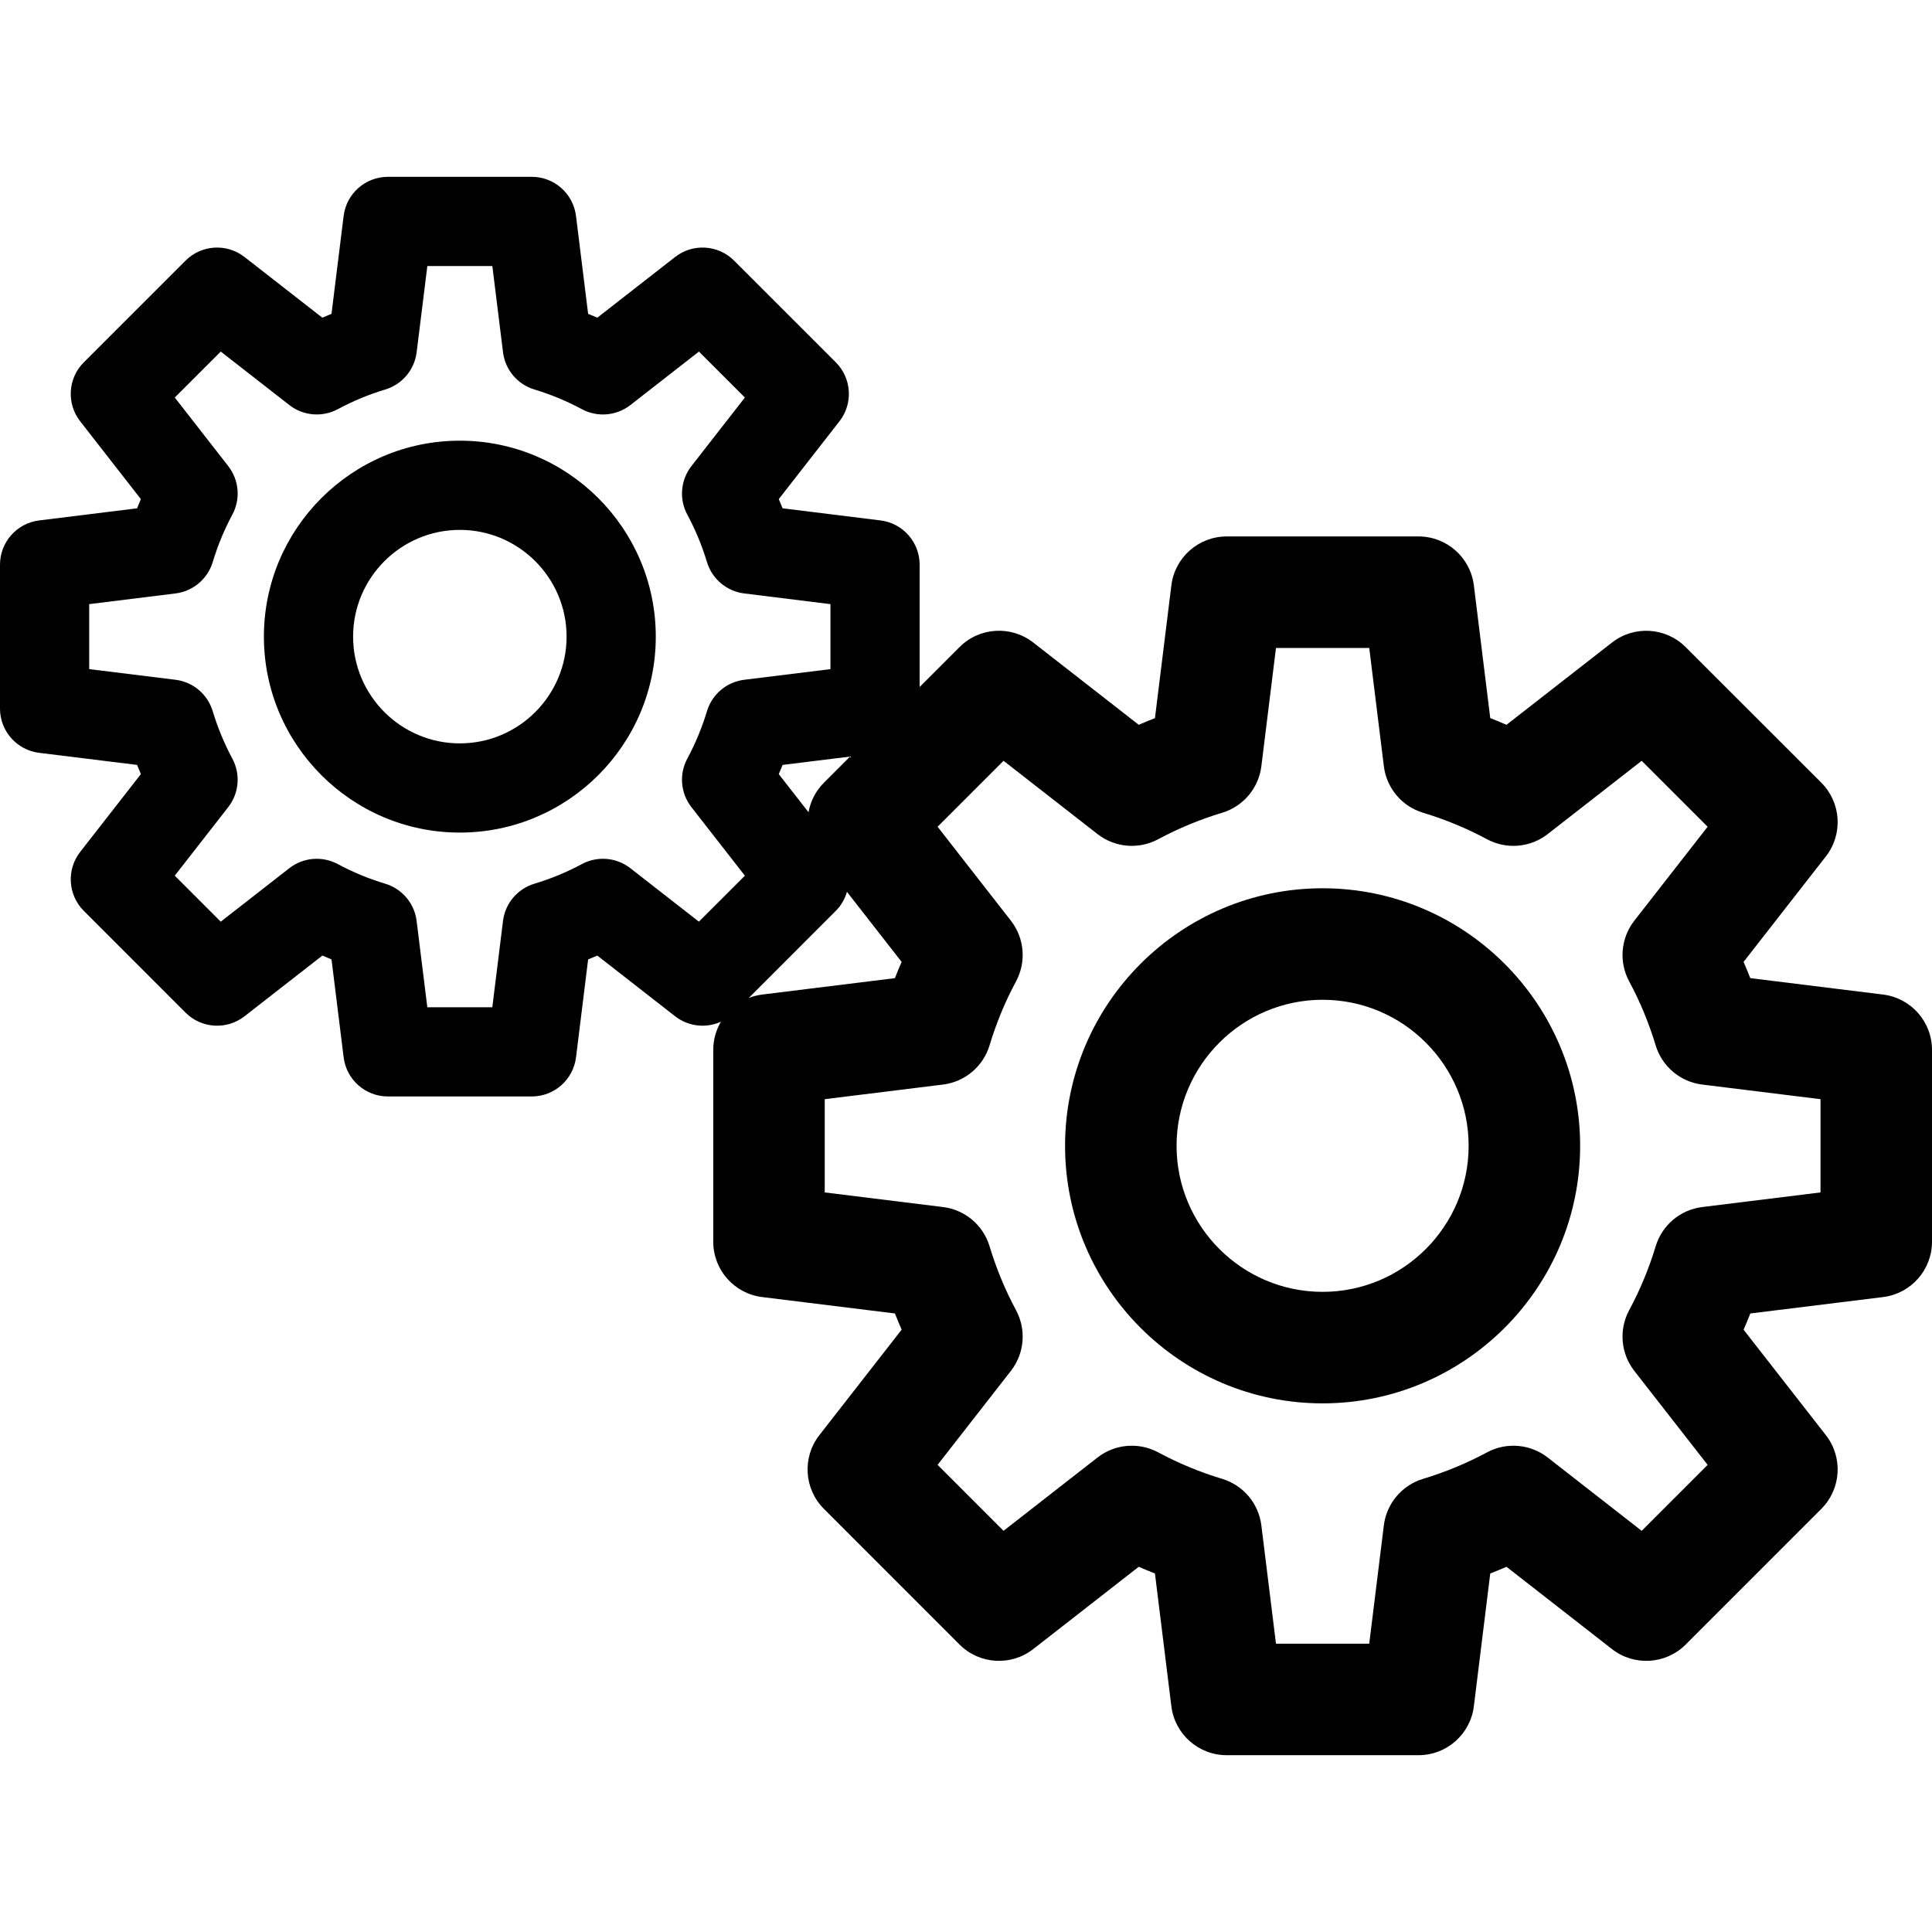 <?xml version="1.0" encoding="iso-8859-1"?>
<!-- Generator: Adobe Illustrator 18.0.0, SVG Export Plug-In . SVG Version: 6.00 Build 0)  -->
<!DOCTYPE svg PUBLIC "-//W3C//DTD SVG 1.1//EN" "http://www.w3.org/Graphics/SVG/1.1/DTD/svg11.dtd">
<svg version="1.1" id="Capa_1" xmlns="http://www.w3.org/2000/svg" xmlns:xlink="http://www.w3.org/1999/xlink" x="0px" y="0px"
	 viewBox="0 0 259.898 259.898" style="enable-background:new 0 0 259.898 259.898;" xml:space="preserve">
<g>
	<path d="M253.318,133.79l-17.863-2.208c-0.288-0.735-0.589-1.463-0.904-2.185l11.069-14.186c2.33-2.986,2.067-7.24-0.61-9.918
		l-18.25-18.243c-2.678-2.677-6.931-2.938-9.914-0.61l-14.189,11.063c-0.722-0.315-1.449-0.616-2.184-0.903l-2.205-17.855
		c-0.464-3.758-3.656-6.581-7.443-6.581h-25.807c-3.786,0-6.979,2.822-7.443,6.58l-2.207,17.856
		c-0.732,0.287-1.461,0.588-2.181,0.902l-14.191-11.066c-2.986-2.328-7.239-2.067-9.916,0.611l-5.368,5.369V75.964
		c0-3.029-2.257-5.583-5.263-5.955l-13.175-1.631c-0.165-0.415-0.336-0.828-0.512-1.236l8.163-10.468
		c1.862-2.389,1.653-5.791-0.489-7.933L98.752,35.06c-2.142-2.141-5.545-2.352-7.933-0.488l-10.463,8.162
		c-0.41-0.177-0.824-0.348-1.24-0.513l-1.631-13.171c-0.372-3.005-2.926-5.263-5.954-5.263h-19.35c-3.028,0-5.582,2.257-5.954,5.262
		l-1.633,13.172c-0.415,0.165-0.827,0.335-1.235,0.512l-10.467-8.162c-2.389-1.862-5.79-1.651-7.932,0.488L11.275,48.742
		c-2.143,2.142-2.352,5.544-0.489,7.933l8.164,10.469c-0.176,0.409-0.347,0.821-0.511,1.236L5.263,70.01
		C2.257,70.382,0,72.936,0,75.964v19.353c0,3.029,2.259,5.584,5.265,5.955l13.175,1.626c0.164,0.415,0.335,0.828,0.511,1.237
		l-8.163,10.465c-1.863,2.388-1.654,5.791,0.487,7.933l13.686,13.69c2.141,2.141,5.544,2.353,7.933,0.489l10.469-8.163
		c0.408,0.176,0.819,0.346,1.233,0.51l1.633,13.177c0.372,3.006,2.926,5.263,5.954,5.263h19.35c3.028,0,5.583-2.257,5.955-5.263
		l1.63-13.175c0.415-0.165,0.828-0.336,1.238-0.512l10.465,8.163c1.804,1.406,4.181,1.628,6.161,0.733
		c-0.656,1.117-1.033,2.414-1.033,3.791v25.806c0,3.787,2.822,6.979,6.581,7.443l17.859,2.206c0.287,0.733,0.588,1.46,0.902,2.181
		l-11.067,14.188c-2.328,2.985-2.066,7.238,0.61,9.915l18.246,18.252c2.677,2.679,6.931,2.939,9.917,0.611l14.19-11.07
		c0.72,0.314,1.447,0.615,2.181,0.902l2.207,17.863c0.464,3.758,3.657,6.58,7.443,6.58h25.807c3.787,0,6.979-2.823,7.443-6.581
		l2.205-17.861c0.734-0.288,1.462-0.589,2.183-0.903l14.192,11.071c2.986,2.329,7.239,2.068,9.917-0.611l18.246-18.252
		c2.678-2.678,2.939-6.931,0.609-9.916l-11.067-14.184c0.315-0.721,0.618-1.45,0.906-2.184l17.859-2.207
		c3.758-0.464,6.58-3.657,6.58-7.443v-25.806C259.898,137.448,257.076,134.255,253.318,133.79z M110.833,105.296
		c-1.117,1.117-1.807,2.51-2.07,3.969l-4-5.128c0.177-0.41,0.348-0.823,0.514-1.239l9.075-1.121L110.833,105.296z M94.017,123.985
		l-9.217-7.19c-1.877-1.463-4.439-1.681-6.535-0.552c-2.004,1.079-4.147,1.965-6.372,2.634c-2.277,0.685-3.936,2.649-4.228,5.009
		l-1.438,11.611h-8.743l-1.439-11.611c-0.292-2.358-1.948-4.322-4.224-5.008c-2.232-0.672-4.374-1.558-6.367-2.633
		c-2.095-1.129-4.66-0.914-6.537,0.55l-9.222,7.191l-6.186-6.188l7.191-9.218c1.463-1.874,1.681-4.436,0.555-6.53
		c-1.081-2.013-1.97-4.161-2.641-6.384c-0.685-2.275-2.65-3.931-5.009-4.222L12,90.012v-8.744l11.608-1.437
		c2.356-0.292,4.32-1.946,5.007-4.22c0.673-2.229,1.561-4.375,2.639-6.378c1.128-2.095,0.911-4.658-0.552-6.534l-7.191-9.221
		l6.185-6.183l9.223,7.192c1.875,1.463,4.442,1.679,6.539,0.549c1.997-1.078,4.141-1.966,6.371-2.641
		c2.273-0.687,3.926-2.649,4.218-5.005l1.439-11.603h8.744l1.437,11.603c0.291,2.358,1.947,4.321,4.222,5.007
		c2.224,0.671,4.369,1.56,6.377,2.642c2.094,1.128,4.659,0.912,6.536-0.551l9.218-7.191l6.183,6.182l-7.191,9.222
		c-1.464,1.877-1.68,4.442-0.55,6.537c1.073,1.99,1.962,4.138,2.644,6.382c0.688,2.27,2.65,3.921,5.004,4.212l11.604,1.437v8.745
		l-11.601,1.432c-2.358,0.291-4.323,1.947-5.009,4.222c-0.668,2.213-1.558,4.36-2.645,6.38c-1.128,2.095-0.911,4.658,0.553,6.534
		l7.191,9.218L94.017,123.985z M102.527,133.79c-0.633,0.078-1.236,0.24-1.808,0.463l11.717-11.722
		c0.734-0.735,1.224-1.622,1.498-2.561l7.355,9.429c-0.314,0.721-0.616,1.449-0.903,2.184L102.527,133.79z M244.898,160.409
		l-15.91,1.965c-2.946,0.364-5.401,2.433-6.26,5.275c-0.904,2.994-2.104,5.885-3.564,8.594c-1.412,2.62-1.143,5.827,0.688,8.174
		l9.863,12.641l-8.871,8.874l-12.643-9.863c-2.346-1.829-5.548-2.1-8.166-0.692c-2.71,1.458-5.604,2.656-8.604,3.563
		c-2.842,0.859-4.91,3.313-5.273,6.26l-1.965,15.912h-12.546l-1.966-15.913c-0.364-2.946-2.431-5.399-5.272-6.259
		c-2.999-0.907-5.894-2.106-8.603-3.563c-2.618-1.409-5.822-1.138-8.166,0.692l-12.643,9.862l-8.87-8.874l9.86-12.641
		c1.828-2.344,2.1-5.545,0.692-8.164c-1.46-2.717-2.658-5.611-3.562-8.602c-0.857-2.843-3.313-4.913-6.26-5.276l-15.912-1.965
		v-12.545l15.912-1.967c2.947-0.364,5.402-2.434,6.26-5.276c0.905-3,2.104-5.893,3.56-8.601c1.409-2.618,1.138-5.822-0.69-8.166
		l-9.86-12.64l8.871-8.871l12.643,9.859c2.345,1.829,5.547,2.1,8.163,0.692c2.72-1.462,5.613-2.659,8.598-3.559
		c2.845-0.857,4.915-3.313,5.279-6.261l1.966-15.909h12.546l1.965,15.909c0.364,2.949,2.436,5.405,5.28,6.262
		c2.985,0.899,5.878,2.097,8.599,3.559c2.616,1.407,5.818,1.136,8.162-0.691l12.643-9.857l8.872,8.869l-9.861,12.638
		c-1.83,2.346-2.101,5.551-0.69,8.17c1.457,2.704,2.654,5.597,3.561,8.598c0.857,2.843,3.313,4.912,6.26,5.276l15.916,1.967V160.409
		z"/>
	<path d="M177.92,119.492c-19.104,0-34.645,15.543-34.645,34.648c0,19.103,15.541,34.644,34.645,34.644s34.645-15.541,34.645-34.644
		C212.564,135.035,197.023,119.492,177.92,119.492z M177.92,173.784c-10.832,0-19.645-8.812-19.645-19.644
		c0-10.834,8.813-19.648,19.645-19.648s19.645,8.814,19.645,19.648C197.564,164.972,188.752,173.784,177.92,173.784z"/>
	<path d="M61.855,59.282c-14.532,0-26.355,11.825-26.355,26.359c0,14.535,11.823,26.36,26.355,26.36
		c14.537,0,26.363-11.825,26.363-26.36C88.219,71.106,76.393,59.282,61.855,59.282z M61.855,100.001
		c-7.916,0-14.355-6.442-14.355-14.36c0-7.918,6.439-14.359,14.355-14.359c7.92,0,14.363,6.441,14.363,14.359
		C76.219,93.56,69.775,100.001,61.855,100.001z"/>
</g>
<g>
</g>
<g>
</g>
<g>
</g>
<g>
</g>
<g>
</g>
<g>
</g>
<g>
</g>
<g>
</g>
<g>
</g>
<g>
</g>
<g>
</g>
<g>
</g>
<g>
</g>
<g>
</g>
<g>
</g>
</svg>
